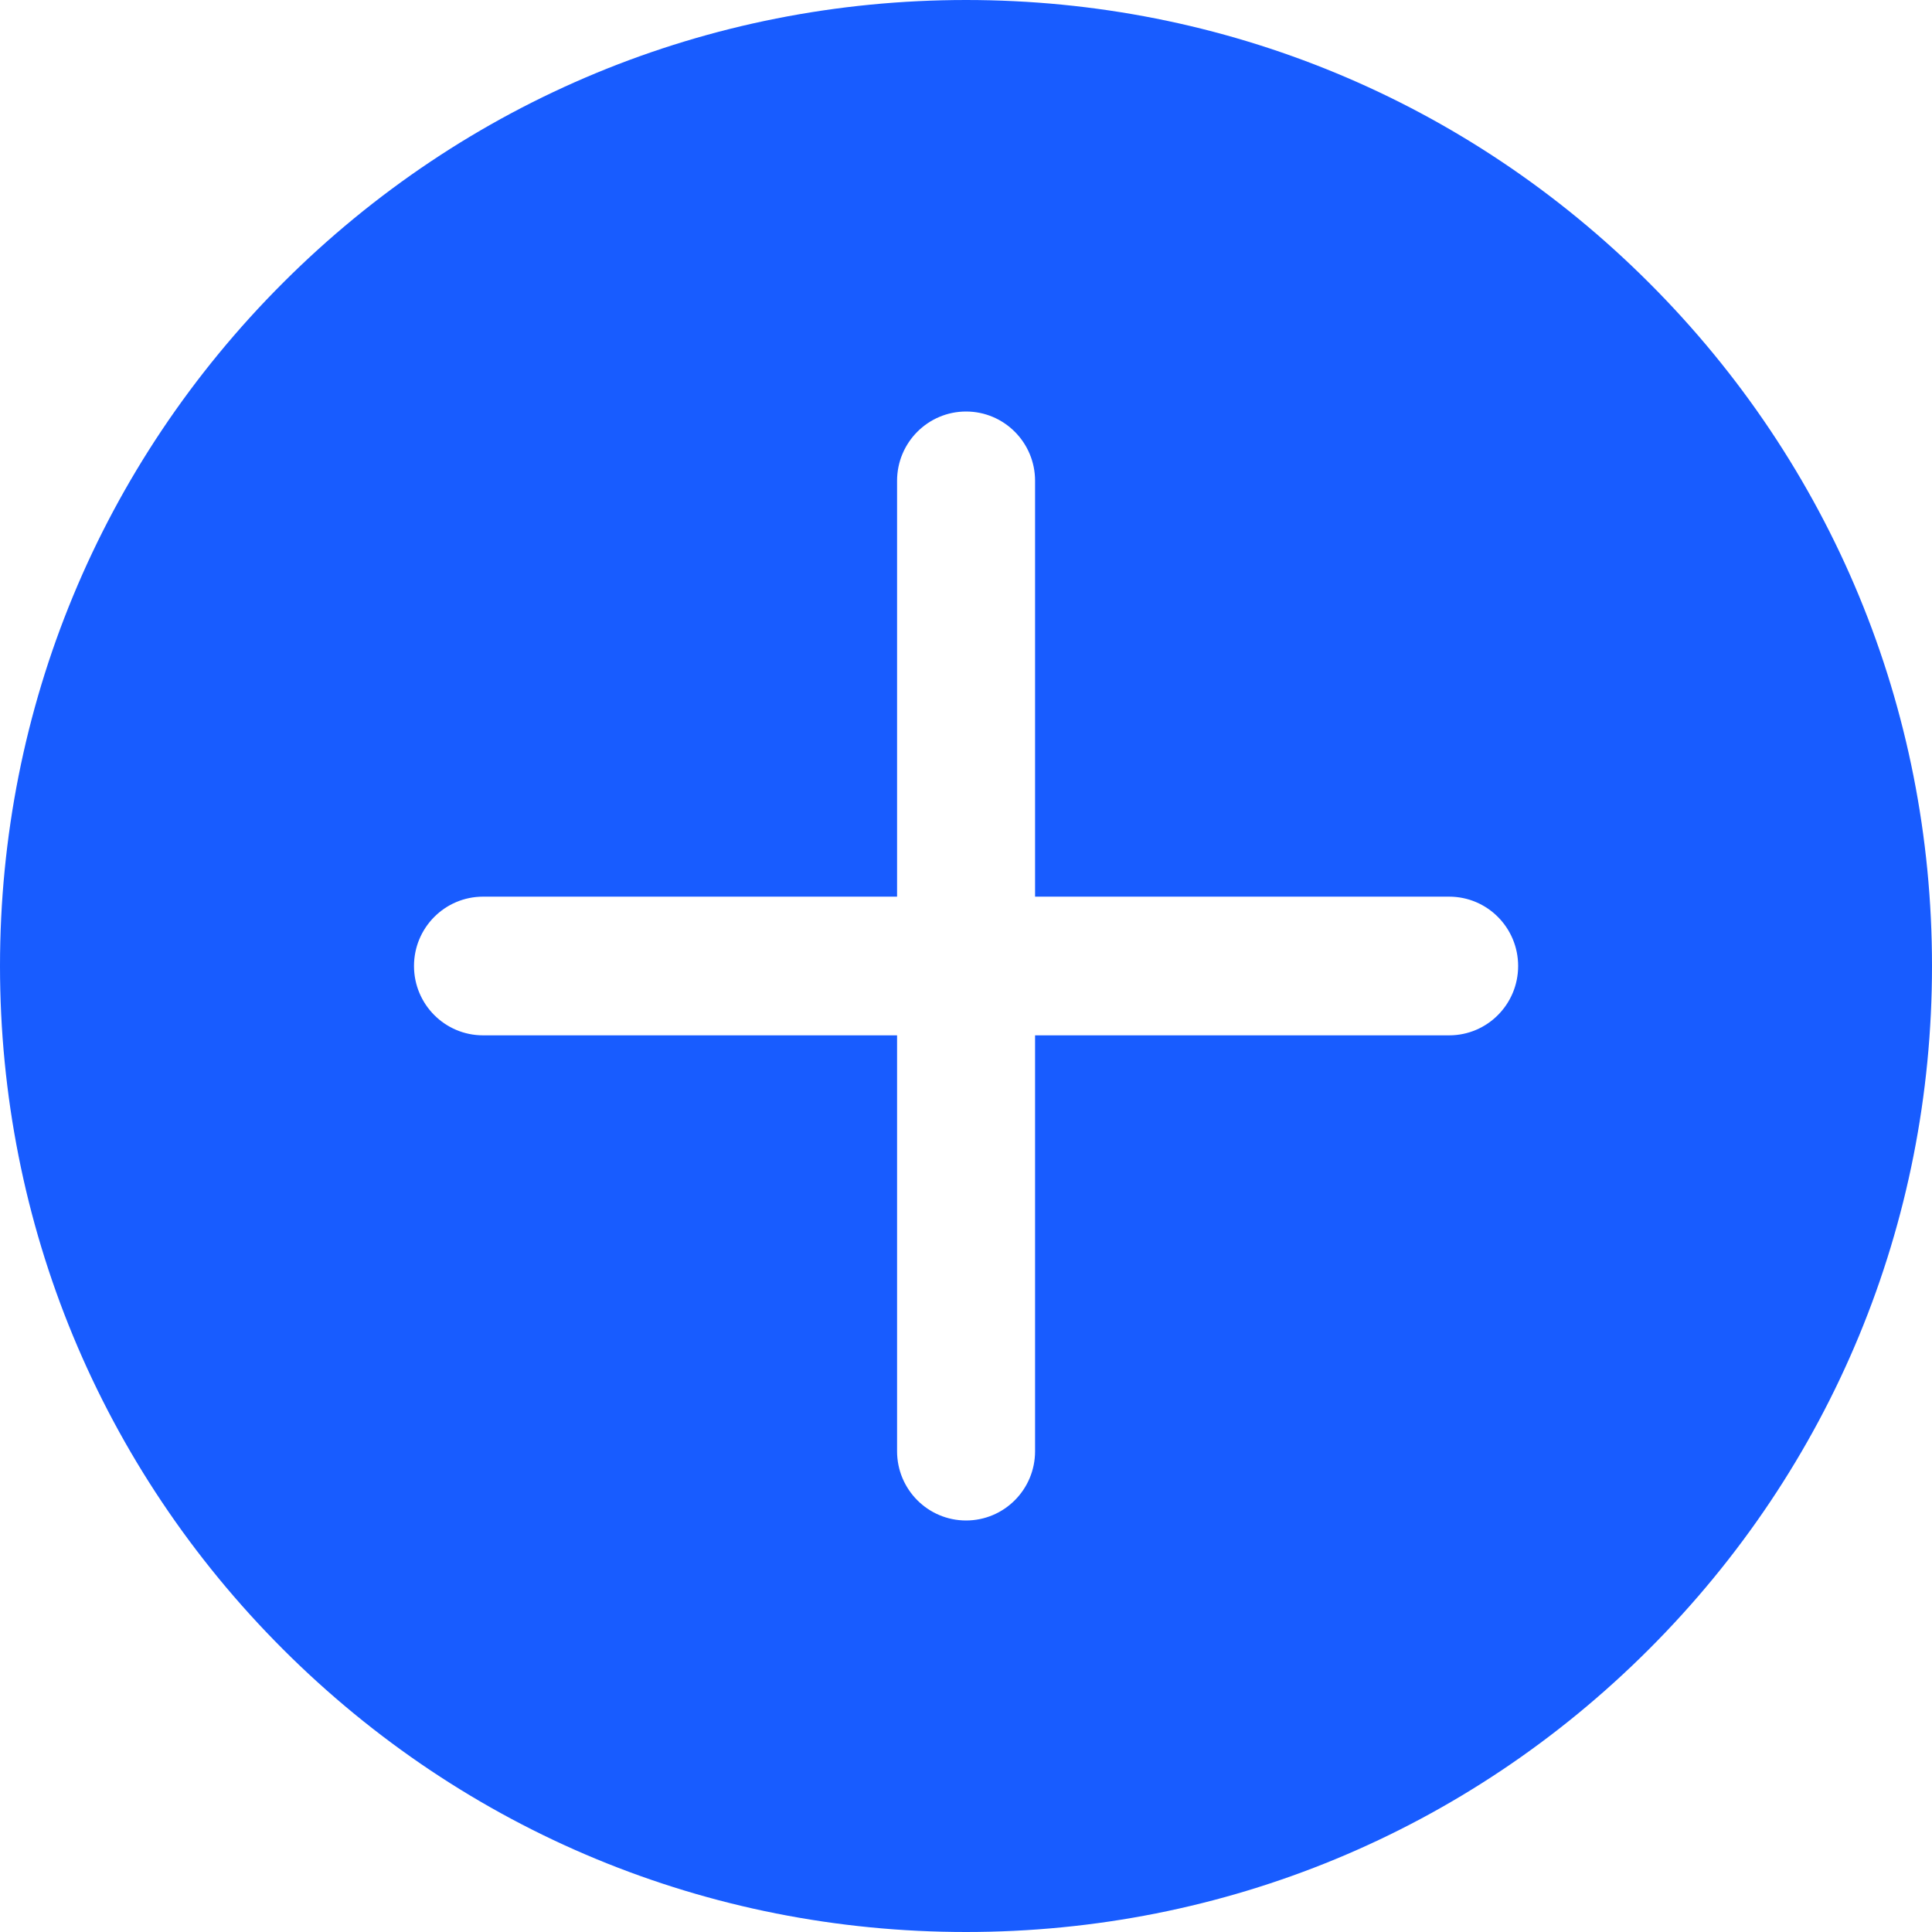 <svg width="28" height="28" viewBox="0 0 28 28" fill="none" xmlns="http://www.w3.org/2000/svg">
<g id="&#229;&#138;&#160;&#229;&#143;&#183;2-fill 1" clip-path="url(#clip0_515_415)">
<path id="Vector" d="M23.899 4.098C21.255 1.456 17.74 0 14.001 0C10.262 0 6.746 1.456 4.102 4.098C1.457 6.742 0 10.259 0 14C0 17.742 1.457 21.258 4.101 23.902C6.745 26.544 10.261 28 14 28C17.739 28 21.255 26.544 23.898 23.902C26.544 21.257 28.001 17.74 28 13.999C28.001 10.258 26.545 6.742 23.899 4.098ZM21.002 15.005H15.001V21.032C15.001 21.587 14.553 22.036 14.001 22.036C13.449 22.036 13.001 21.587 13.001 21.032V15.005H7.001C6.448 15.005 6 14.555 6 14C6 13.445 6.448 12.995 7.001 12.995H13.001V6.968C13.001 6.414 13.449 5.964 14.001 5.964C14.553 5.964 15.001 6.414 15.001 6.968V12.995H21.002C21.555 12.995 22.002 13.445 22.002 14C22.002 14.555 21.555 15.005 21.002 15.005Z" fill="#185CFF"/>
</g>
<defs>
<clipPath id="clip0_515_415">
<rect width="28" height="28" fill="white"/>
</clipPath>
</defs>
</svg>
